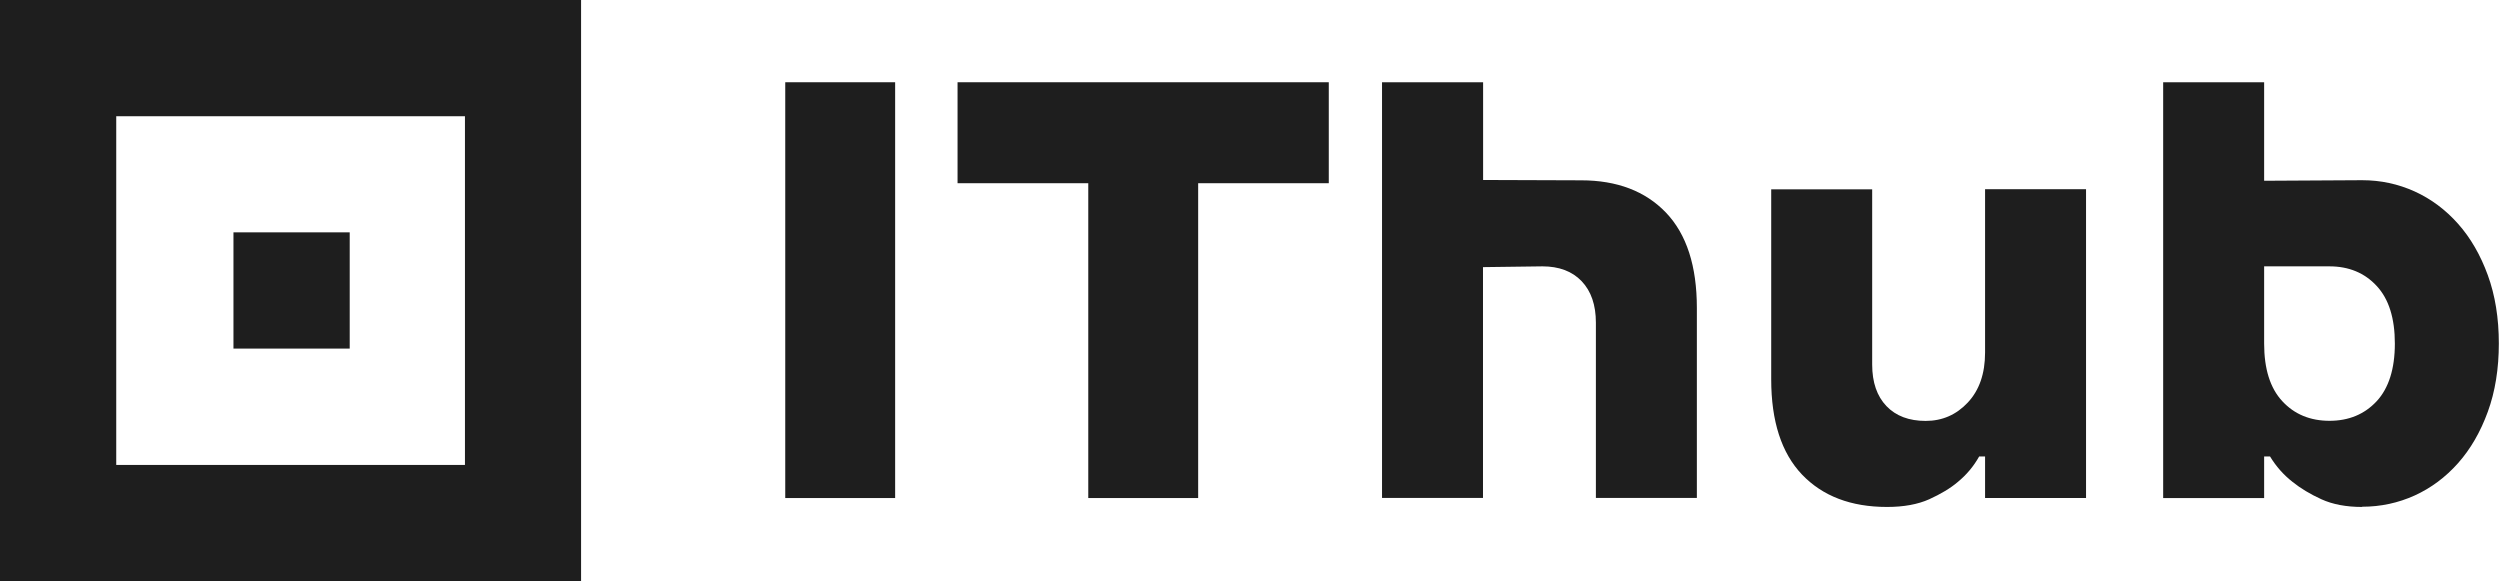 <svg width="697" height="162" viewBox="0 0 697 162" fill="none" xmlns="http://www.w3.org/2000/svg">
<path d="M97.498 64.779H65.09V97.186H97.498V64.779Z" fill="#1E1E1E"/>
<path d="M0 0V162H162.004V0H0ZM129.628 129.625H32.407V32.406H129.628V129.625Z" fill="#1E1E1E"/>
<path d="M218.929 22.93H249.565V138.853H218.929V22.93Z" fill="#1E1E1E"/>
<path d="M303.38 51.08H266.965V22.93H370.463V51.08H334.048V138.853H303.411V51.08H303.38Z" fill="#1E1E1E"/>
<path d="M385.34 22.931H413.49V50.179L440.802 50.273C450.838 50.273 458.73 53.286 464.478 59.283C470.226 65.311 473.085 74.166 473.085 85.848V138.823H444.934V89.98C444.934 85.009 443.598 81.156 440.957 78.391C438.316 75.626 434.65 74.259 430.02 74.259L413.459 74.476V138.823H385.309V22.9L385.34 22.931Z" fill="#1E1E1E"/>
<path d="M526.096 141.337C516.06 141.337 508.167 138.323 502.419 132.327C496.671 126.299 493.813 117.444 493.813 105.762V52.787H521.963V101.629C521.963 106.6 523.299 110.453 525.94 113.218C528.581 115.984 532.248 117.351 536.877 117.351C541.507 117.351 545.422 115.642 548.622 112.224C551.822 108.806 553.438 104.177 553.438 98.305V52.756H581.588V138.851H553.438V127.262H551.791C550.238 130.027 548.249 132.389 545.826 134.377C543.744 136.148 541.072 137.733 537.871 139.193C534.671 140.622 530.756 141.337 526.127 141.337H526.096Z" fill="#1E1E1E"/>
<path d="M658.552 141.339C654.14 141.339 650.349 140.624 647.211 139.195C644.073 137.766 641.401 136.15 639.195 134.379C636.647 132.39 634.565 130.029 632.887 127.264H631.241V138.853H603.09V22.93H631.241V50.396L658.552 50.241C663.741 50.241 668.619 51.297 673.218 53.379C677.785 55.461 681.824 58.474 685.304 62.389C688.784 66.304 691.55 71.089 693.6 76.713C695.651 82.336 696.676 88.706 696.676 95.759C696.676 102.812 695.651 109.181 693.6 114.805C691.55 120.428 688.784 125.213 685.304 129.128C681.824 133.043 677.785 136.057 673.218 138.138C668.619 140.22 663.741 141.277 658.552 141.277V141.339ZM649.448 117.321C654.855 117.321 659.236 115.488 662.622 111.853C665.978 108.218 667.687 102.843 667.687 95.79C667.687 88.737 666.009 83.362 662.622 79.727C659.267 76.091 654.855 74.258 649.448 74.258H631.241V95.79C631.241 102.843 632.918 108.218 636.305 111.853C639.661 115.488 644.073 117.321 649.479 117.321H649.448Z" fill="#1E1E1E"/>
</svg>

